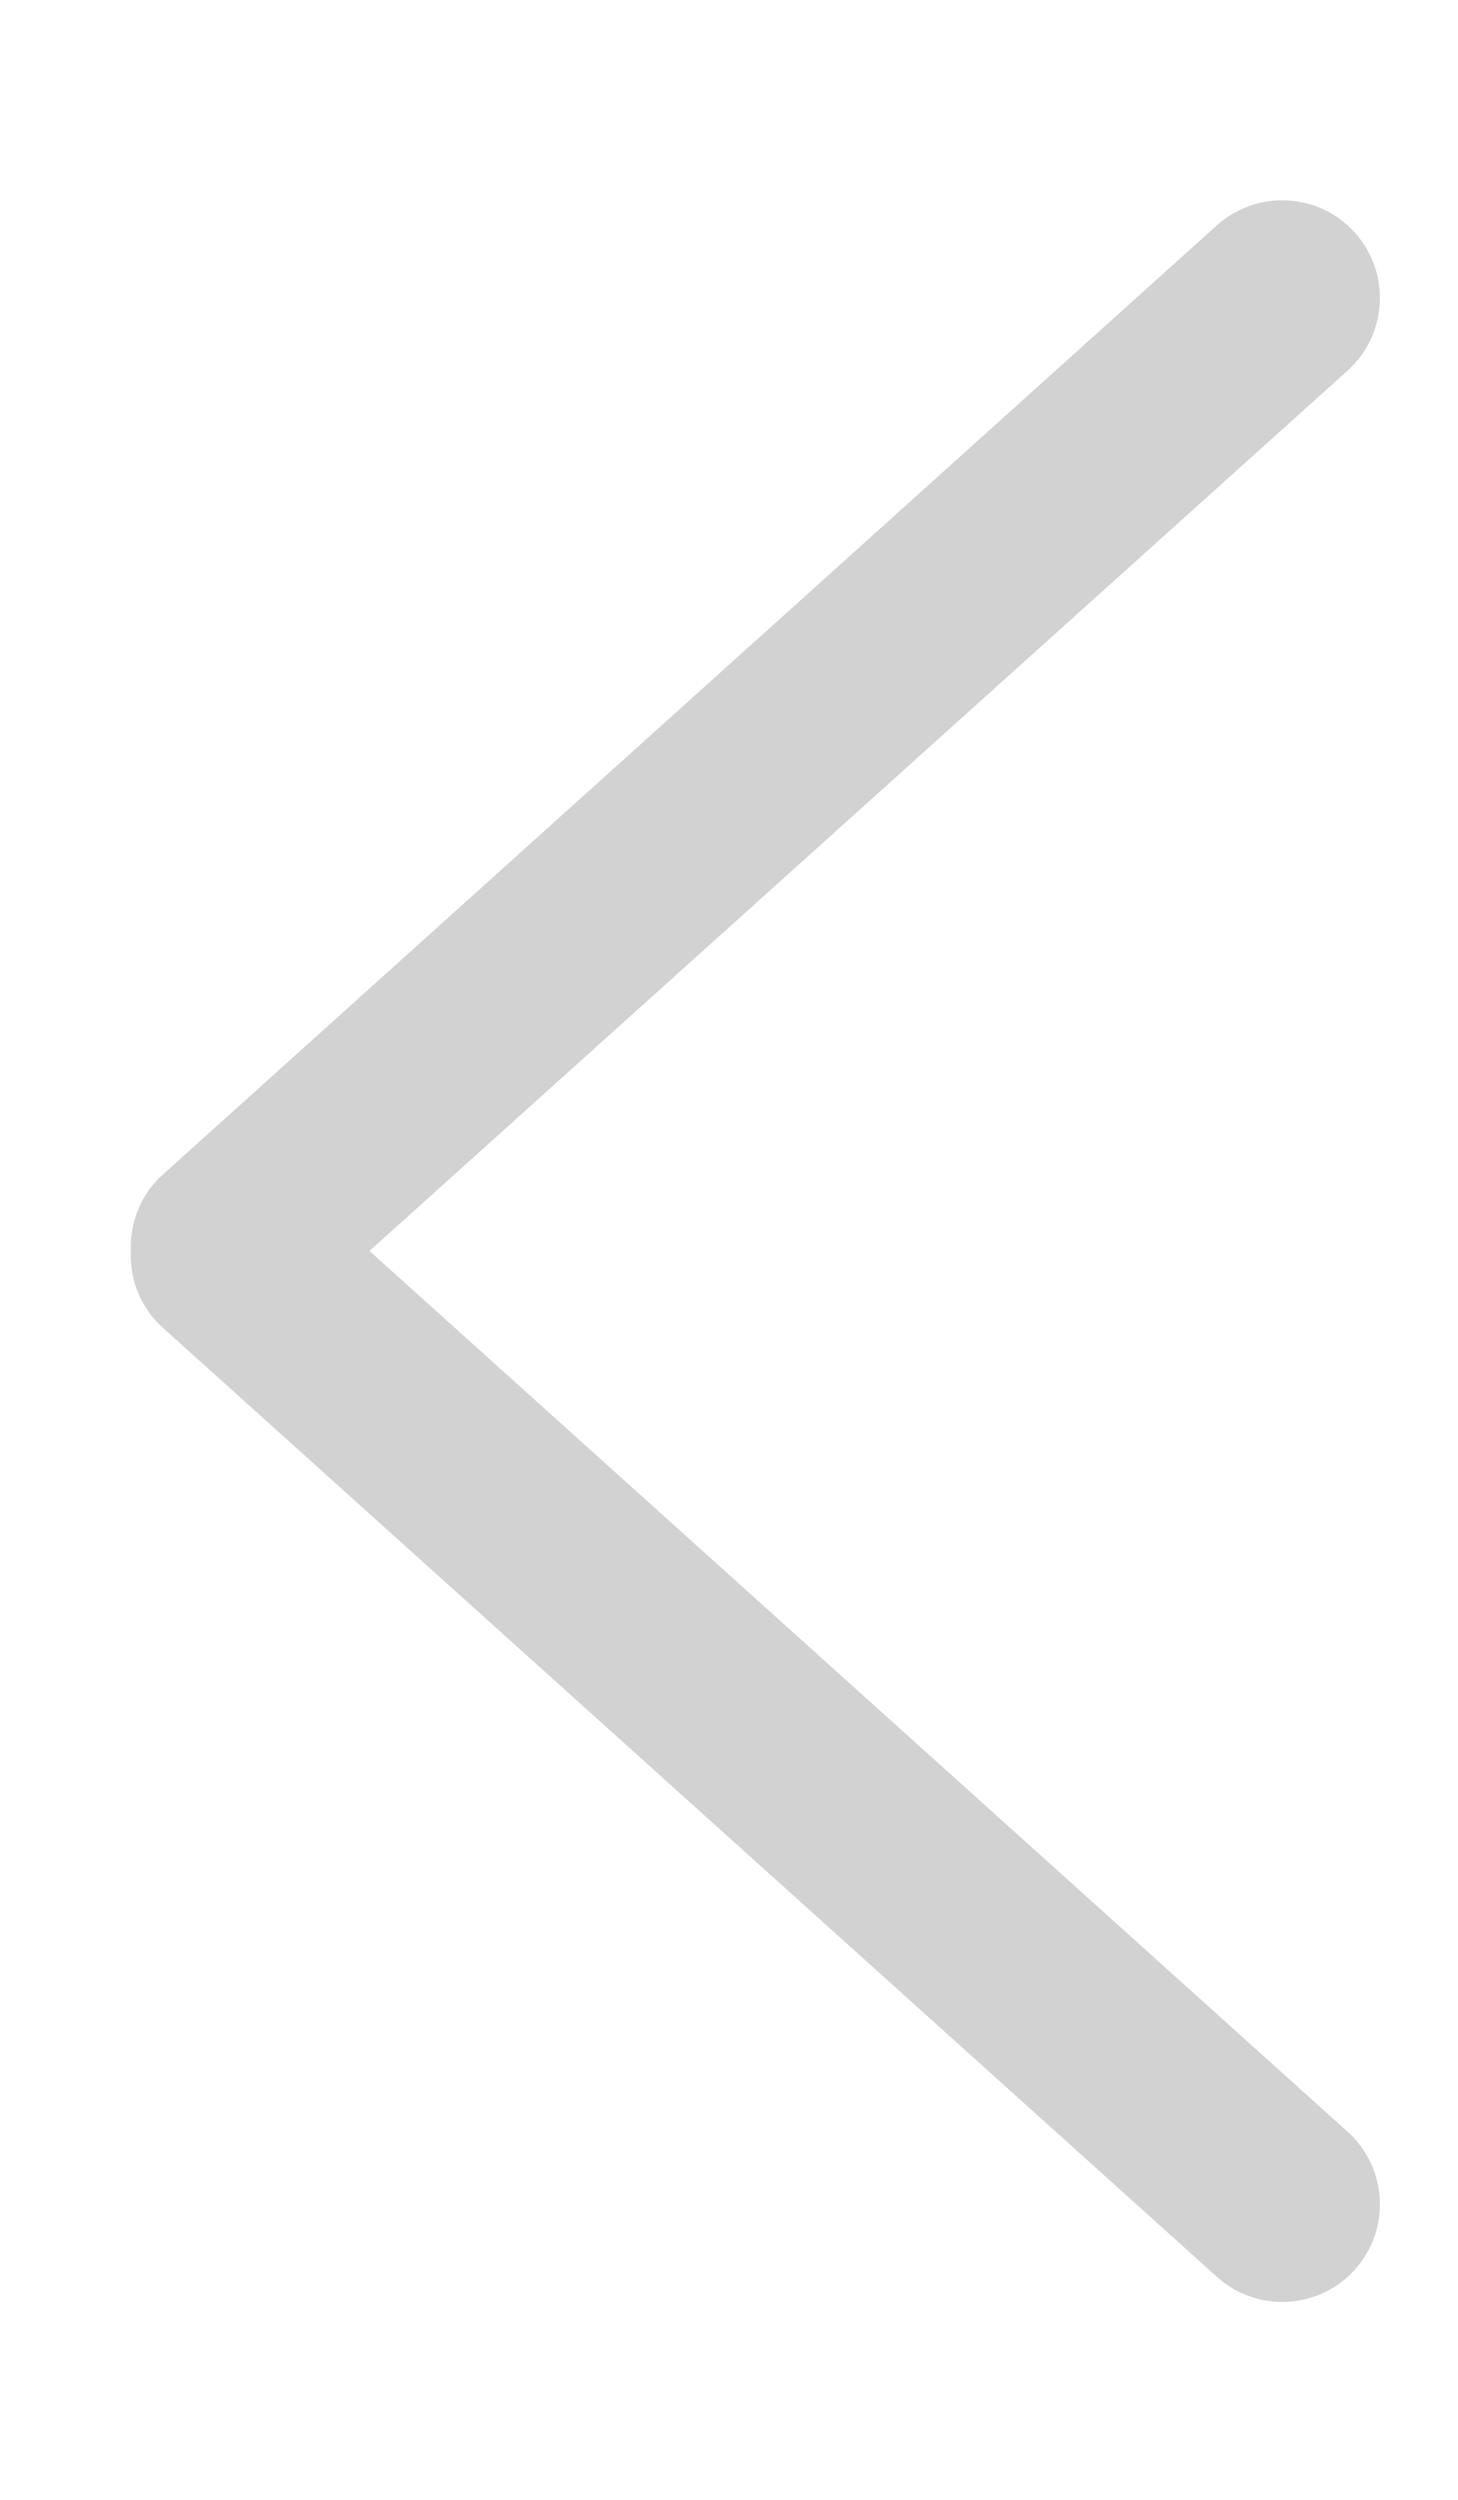<svg width="7" height="12" viewBox="0 0 7 12" fill="none" xmlns="http://www.w3.org/2000/svg">
<path d="M6.47 10.233C6.662 10.406 6.678 10.703 6.505 10.895C6.332 11.087 6.035 11.103 5.843 10.93L0.78 6.372C0.673 6.275 0.623 6.14 0.628 6.006C0.623 5.872 0.673 5.737 0.78 5.64L5.843 1.081C6.035 0.909 6.332 0.924 6.505 1.117C6.678 1.309 6.662 1.606 6.47 1.779L1.774 6.005L6.47 10.233Z" fill="#D2D2D2"/>
</svg>

